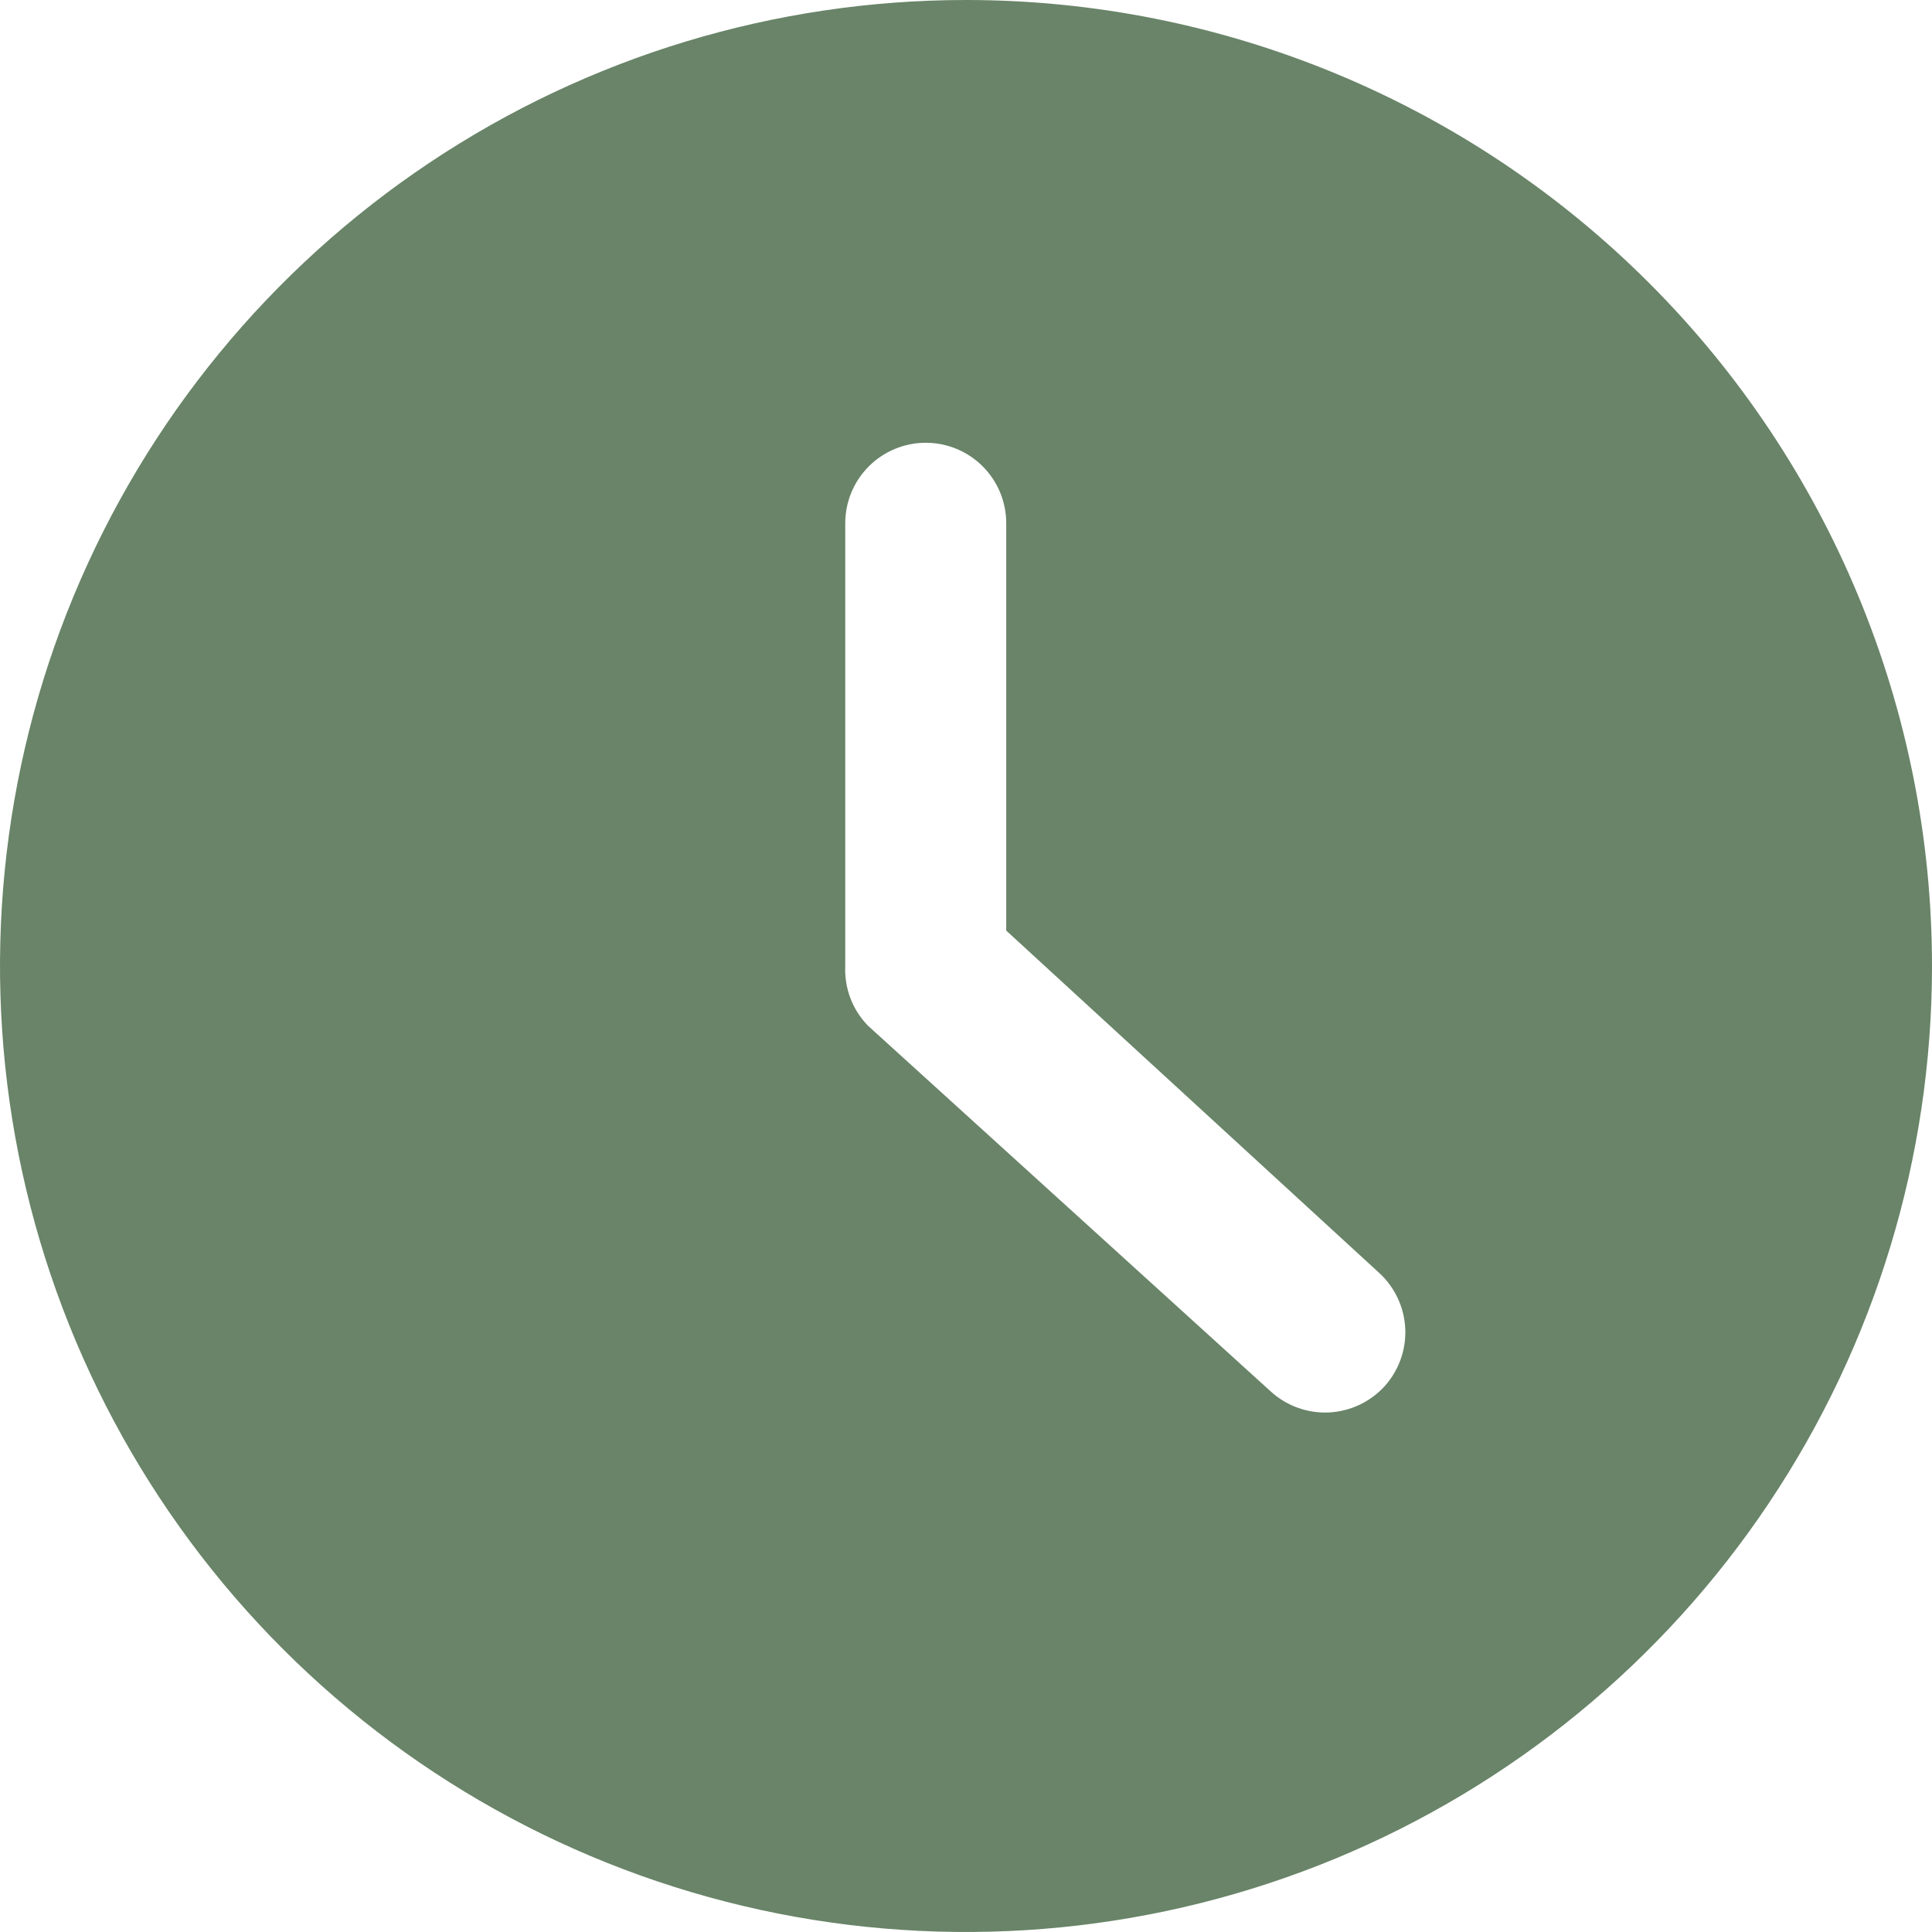 <svg width="40" height="40" viewBox="0 0 40 40" fill="none" xmlns="http://www.w3.org/2000/svg">
<g clip-path="url(#clip0_12_344)">
<path d="M20 0C16.044 0 12.178 1.173 8.889 3.371C5.6 5.568 3.036 8.692 1.522 12.346C0.009 16.001 -0.387 20.022 0.384 23.902C1.156 27.781 3.061 31.345 5.858 34.142C8.655 36.939 12.219 38.844 16.098 39.616C19.978 40.387 23.999 39.991 27.654 38.478C31.308 36.964 34.432 34.4 36.629 31.111C38.827 27.822 40 23.956 40 20C40 14.696 37.893 9.609 34.142 5.858C30.391 2.107 25.304 0 20 0ZM28.667 28.7C28.518 28.863 28.339 28.995 28.14 29.088C27.94 29.181 27.724 29.234 27.504 29.244C27.284 29.253 27.064 29.218 26.858 29.142C26.651 29.066 26.462 28.95 26.3 28.8L17.967 21.233C17.809 21.07 17.686 20.877 17.606 20.665C17.526 20.453 17.49 20.227 17.5 20V10.833C17.5 10.391 17.676 9.967 17.988 9.655C18.301 9.342 18.725 9.167 19.167 9.167C19.609 9.167 20.033 9.342 20.345 9.655C20.658 9.967 20.833 10.391 20.833 10.833V19.267L28.55 26.35C28.876 26.647 29.072 27.06 29.094 27.501C29.116 27.941 28.962 28.373 28.667 28.7Z" fill="#698468"/>
</g>
<defs>
<clipPath id="clip0_12_344">
<rect width="40" height="40" fill="white"/>
</clipPath>
</defs>
</svg>
